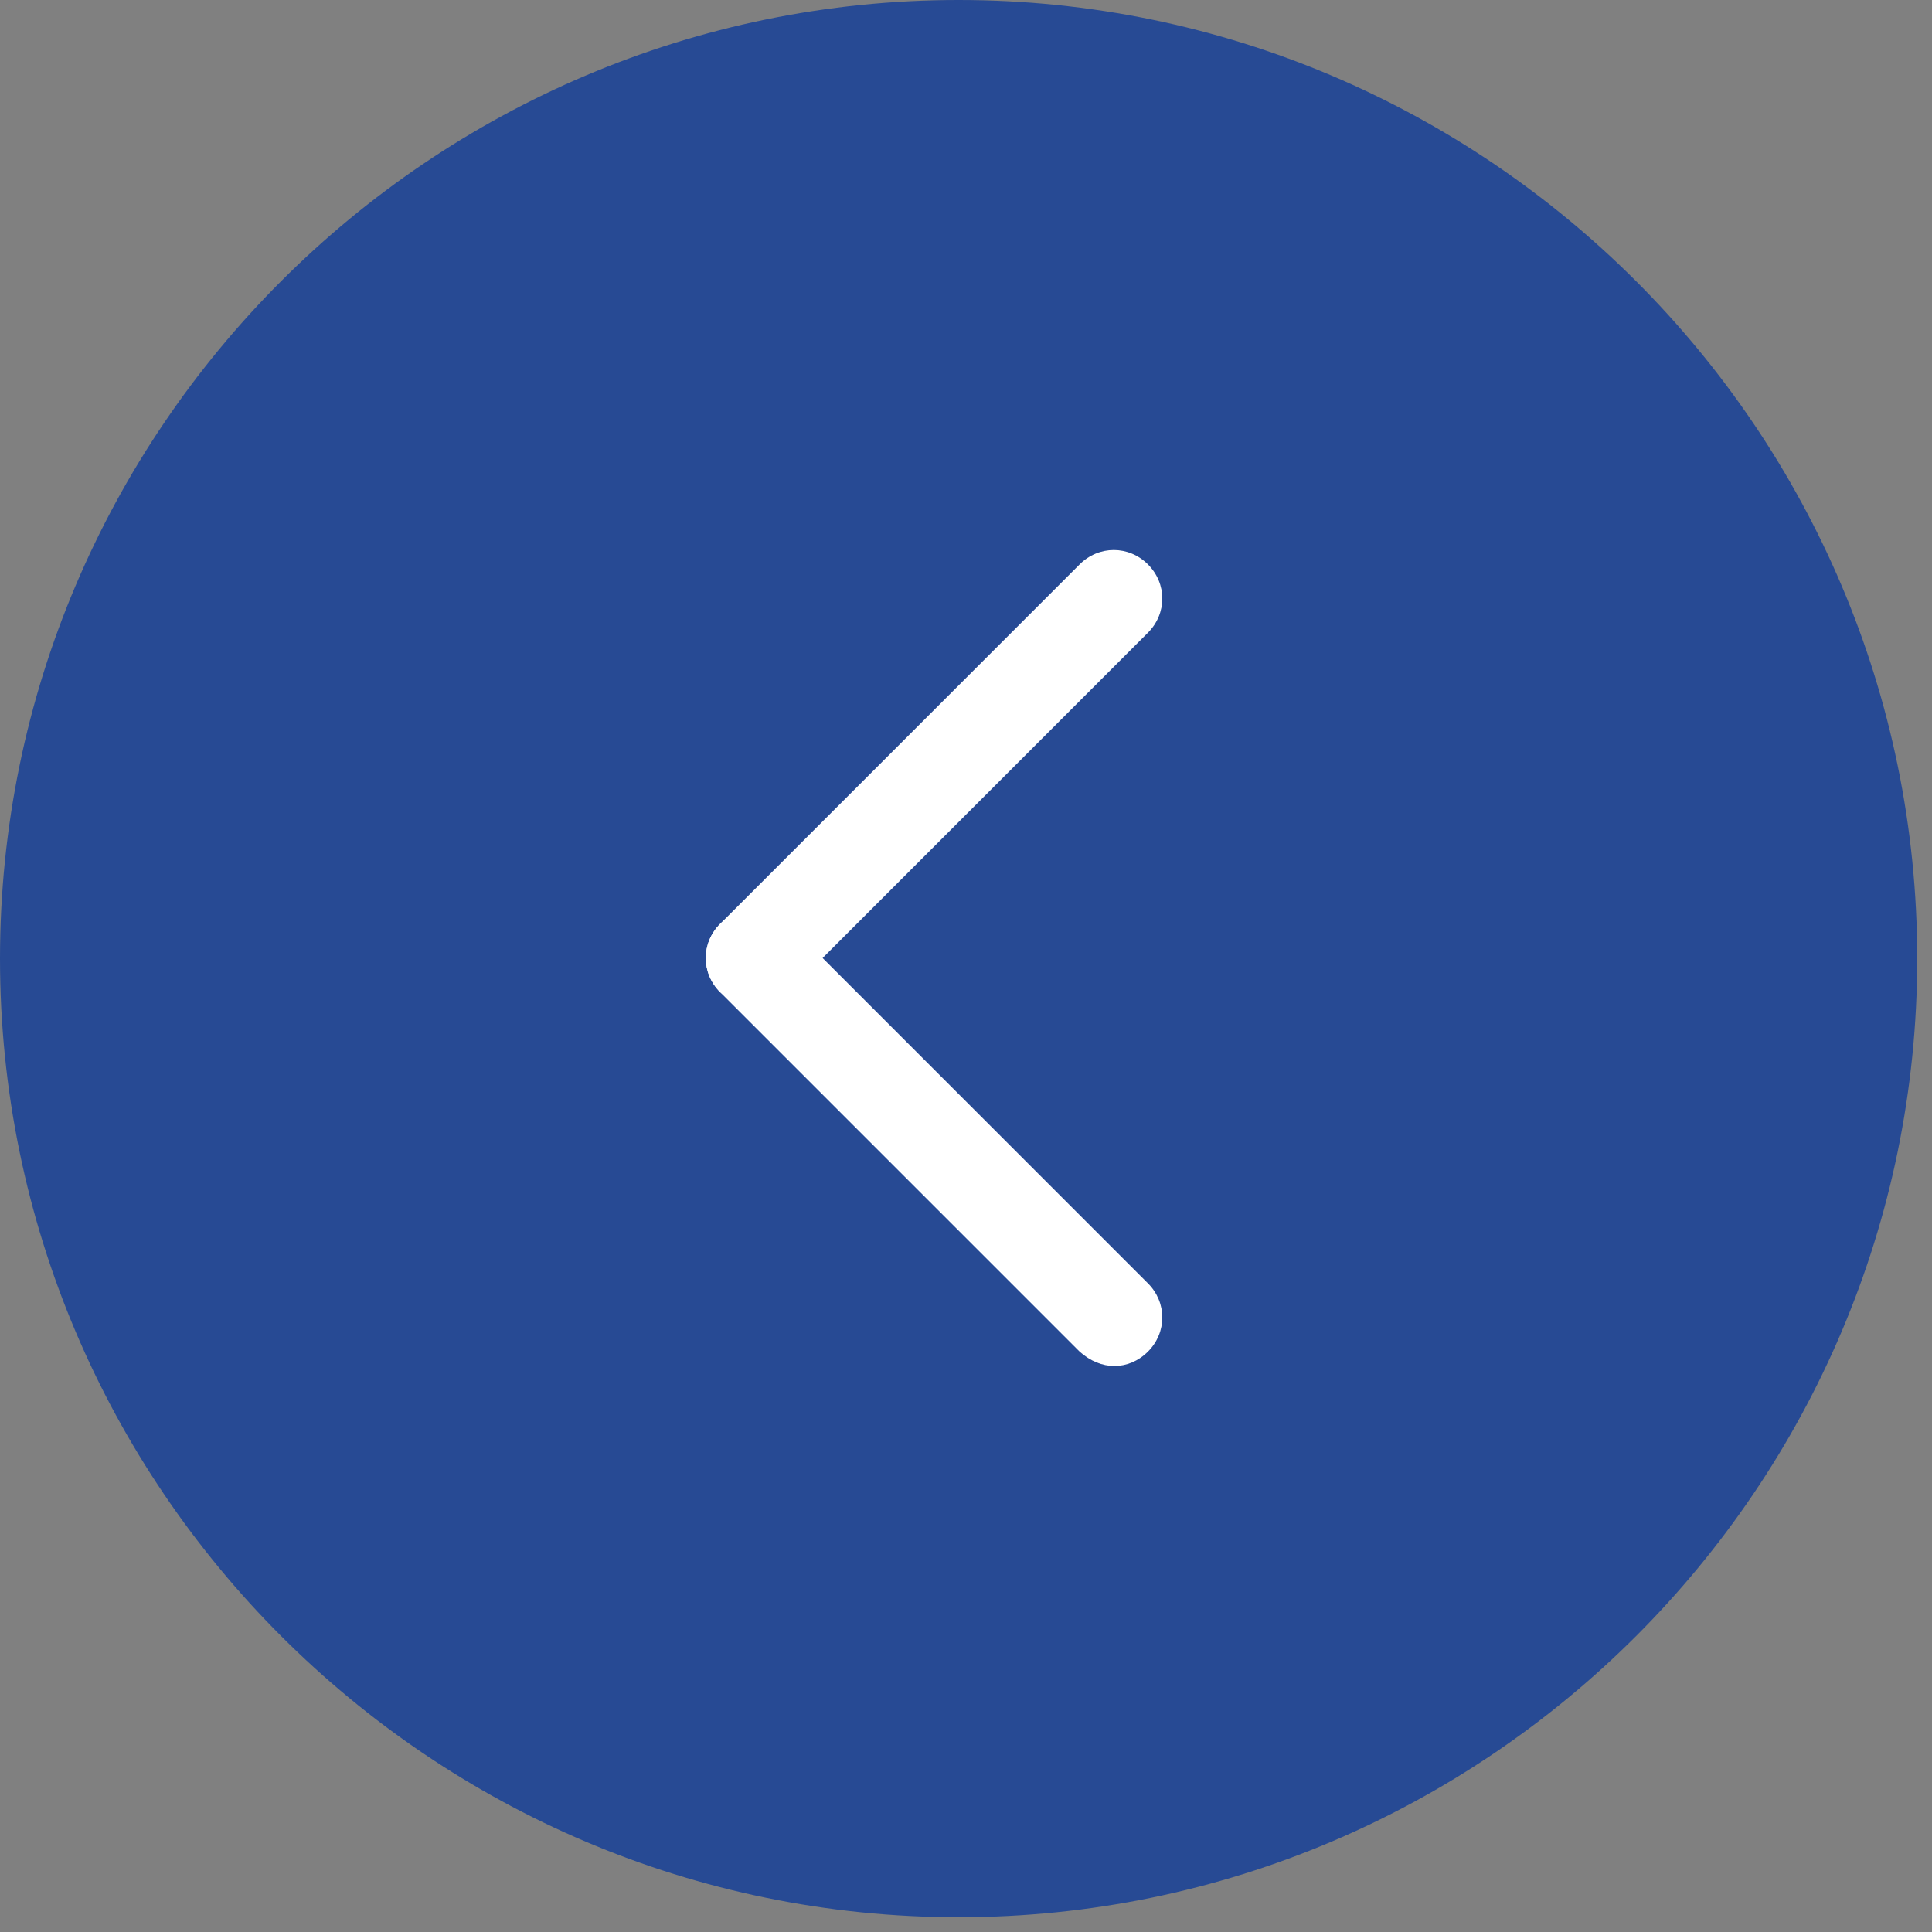 <svg width="48" height="48" viewBox="0 0 48 48" fill="none" xmlns="http://www.w3.org/2000/svg">
<rect x="0" y="0" width="48" height="48" fill="#808080" stroke="none"/>
<path d="M23.816 47.633C36.945 47.633 47.633 36.945 47.633 23.816C47.633 10.688 36.945 0 23.816 0C10.688 0 1.22262e-06 10.688 1.22262e-06 23.816C1.22262e-06 36.945 10.688 47.633 23.816 47.633Z" fill="#274A94"/>
<path d="M27.686 33.938C27.984 33.938 28.282 33.819 28.52 33.581C28.996 33.105 28.996 32.36 28.52 31.884L19.589 22.953C19.113 22.477 18.368 22.477 17.892 22.953C17.416 23.429 17.416 24.174 17.892 24.65L26.823 33.581C27.091 33.819 27.389 33.938 27.686 33.938Z" fill="white"/>
<path d="M18.755 25.007C19.053 25.007 19.351 24.888 19.589 24.65L28.52 15.719C28.996 15.242 28.996 14.498 28.52 14.022C28.044 13.546 27.299 13.546 26.823 14.022C23.335 17.51 21.38 19.465 17.892 22.953C17.416 23.429 17.416 24.174 17.892 24.65C18.16 24.888 18.458 25.007 18.755 25.007Z" fill="white"/>
</svg>
